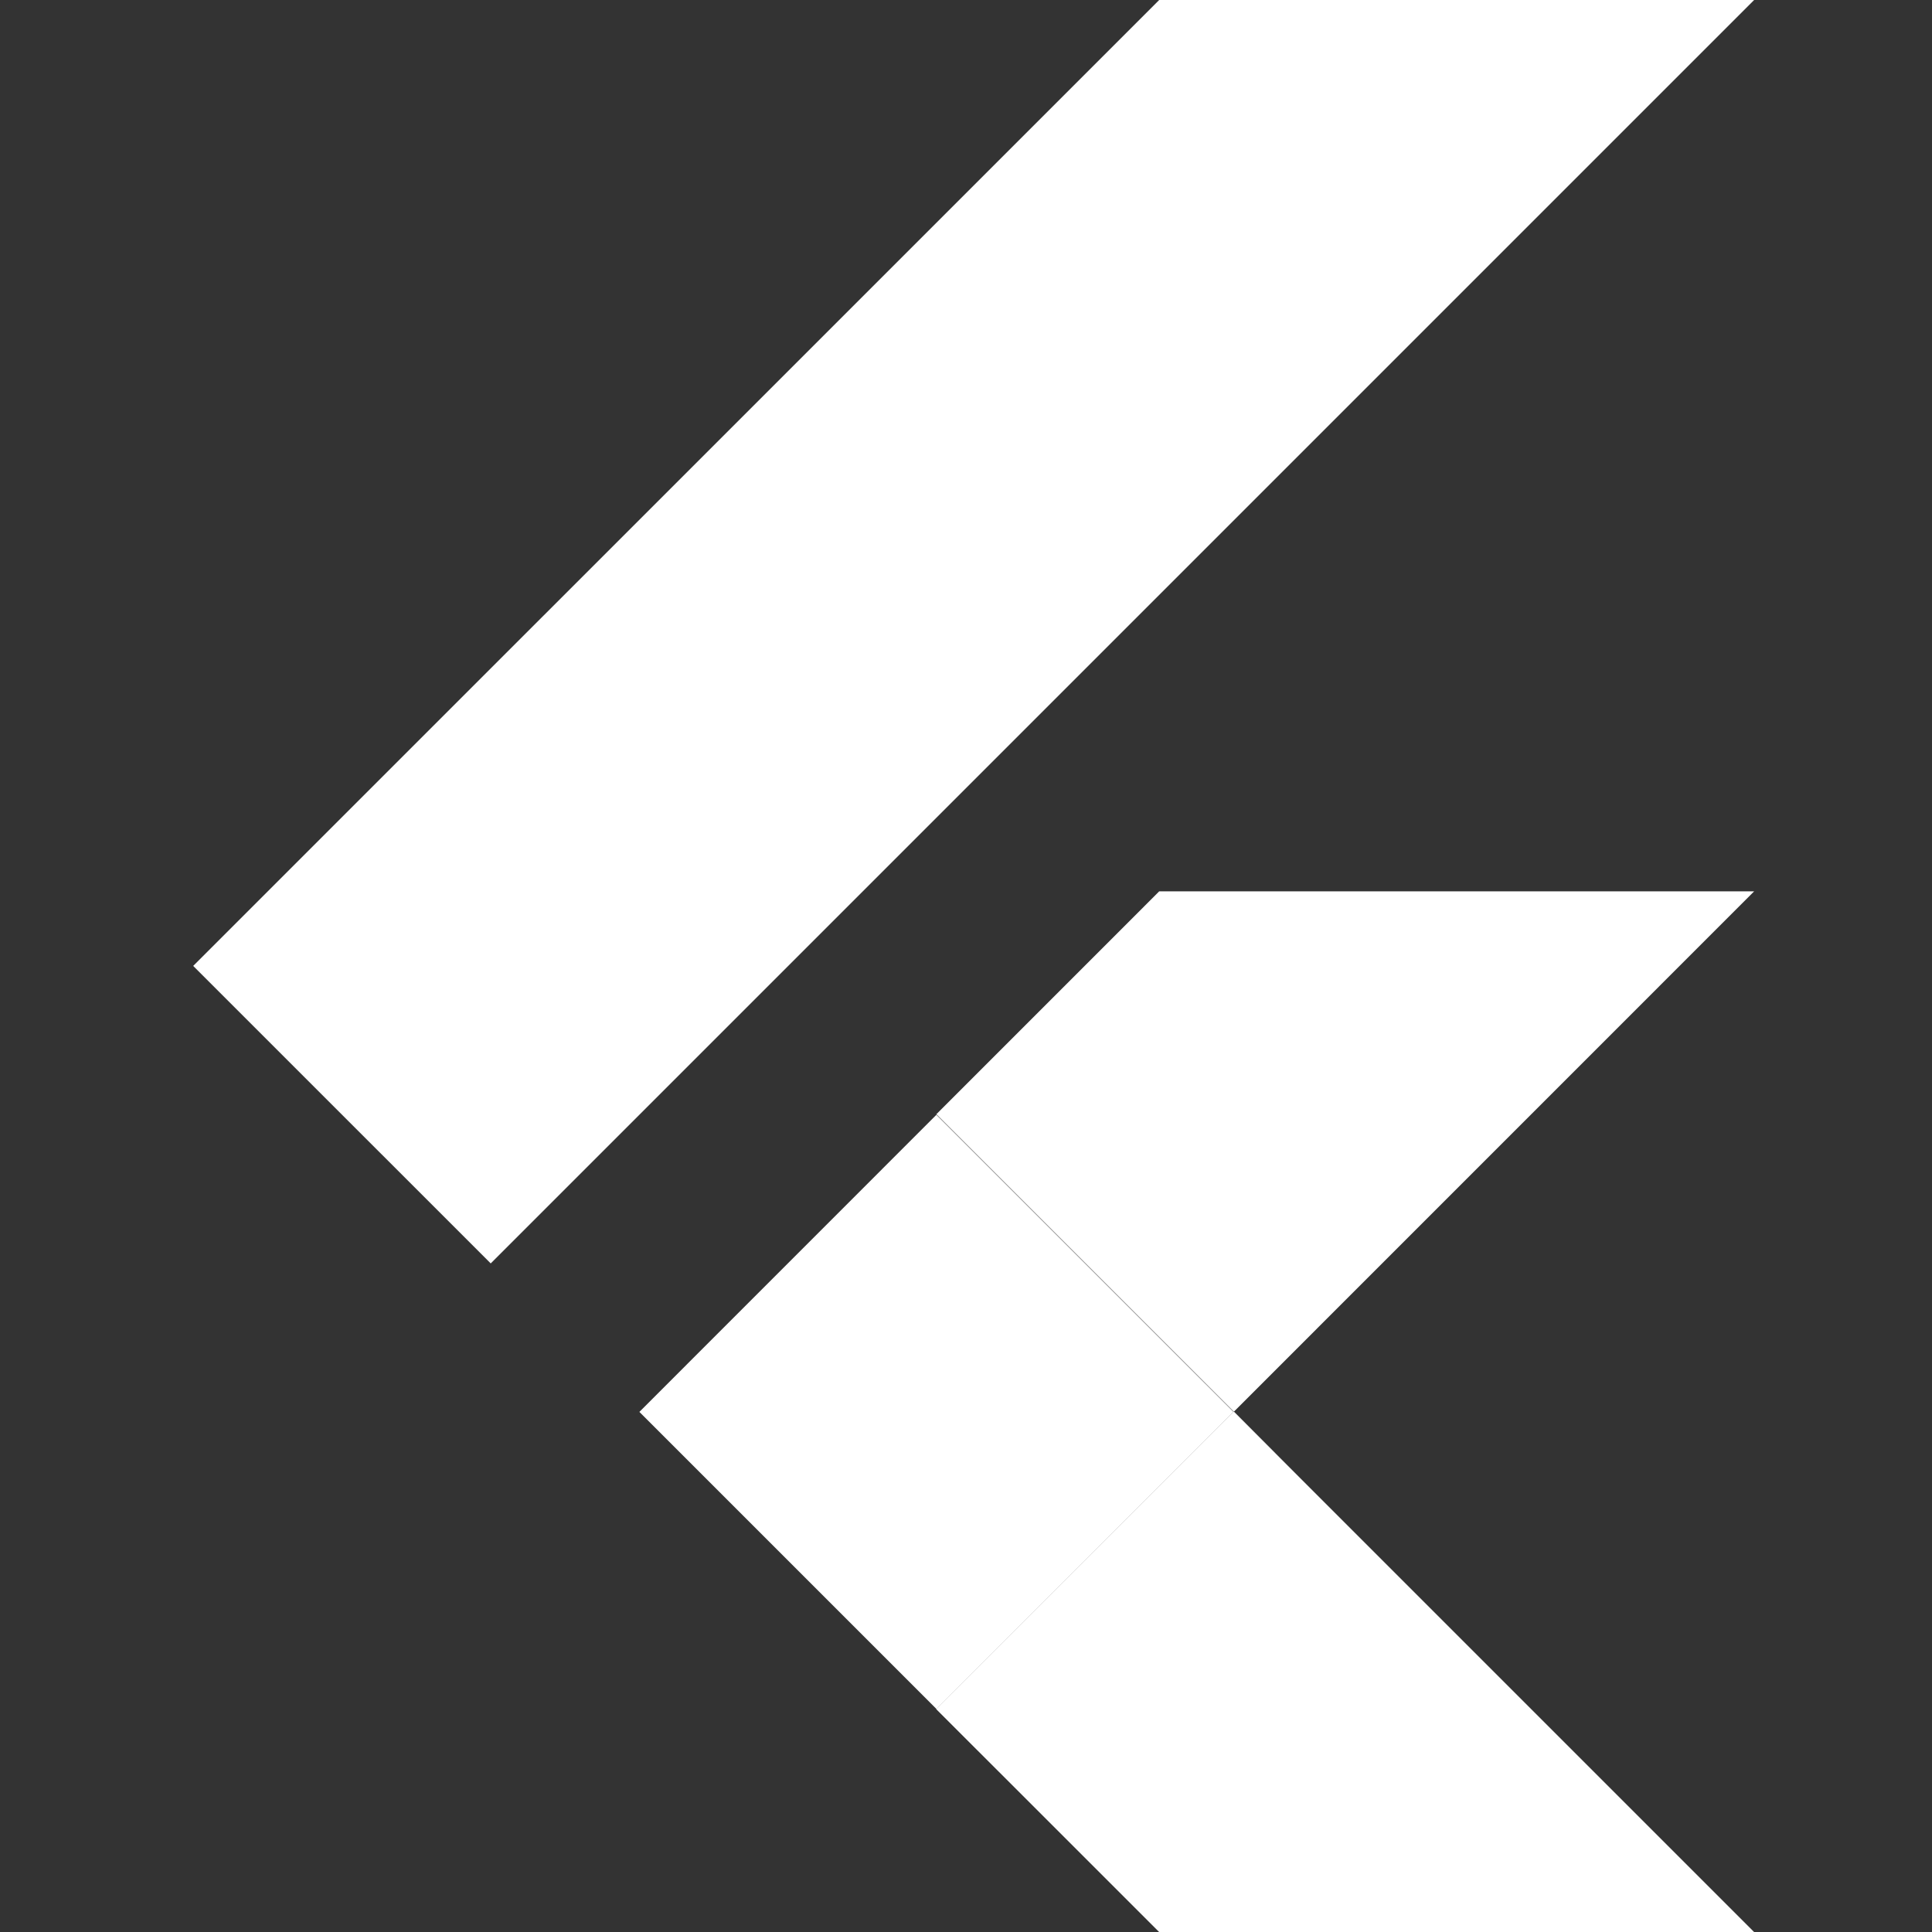 <svg width="50" height="50" viewBox="0 0 50 50" fill="none" xmlns="http://www.w3.org/2000/svg">
<rect x="0" y="0" width="50" height="50" fill="#333333" stroke="none"/>
<g clip-path="url(#clip0_8985_13008)">
<path d="M12.7 32.697L5 24.998L30 0H45.397M45.397 23.068H30L24.233 28.836L31.932 36.535" fill="white"/>
<path d="M24.23 44.233L29.998 50H45.395L31.93 36.535" fill="white"/>
<path d="M16.547 36.54L24.234 28.851L31.922 36.538L24.234 44.227L16.547 36.54Z" fill="white"/>
<path d="M24.238 44.226L31.926 36.539L32.999 37.612L25.311 45.3L24.238 44.226Z" fill="white"/>
<path d="M24.23 44.233L35.654 40.286L31.93 36.533" fill="white"/>
</g>
<defs>
<clipPath id="clip0_8985_13008">
<rect width="50" height="50" fill="white"/>
</clipPath>
</defs>
</svg>
